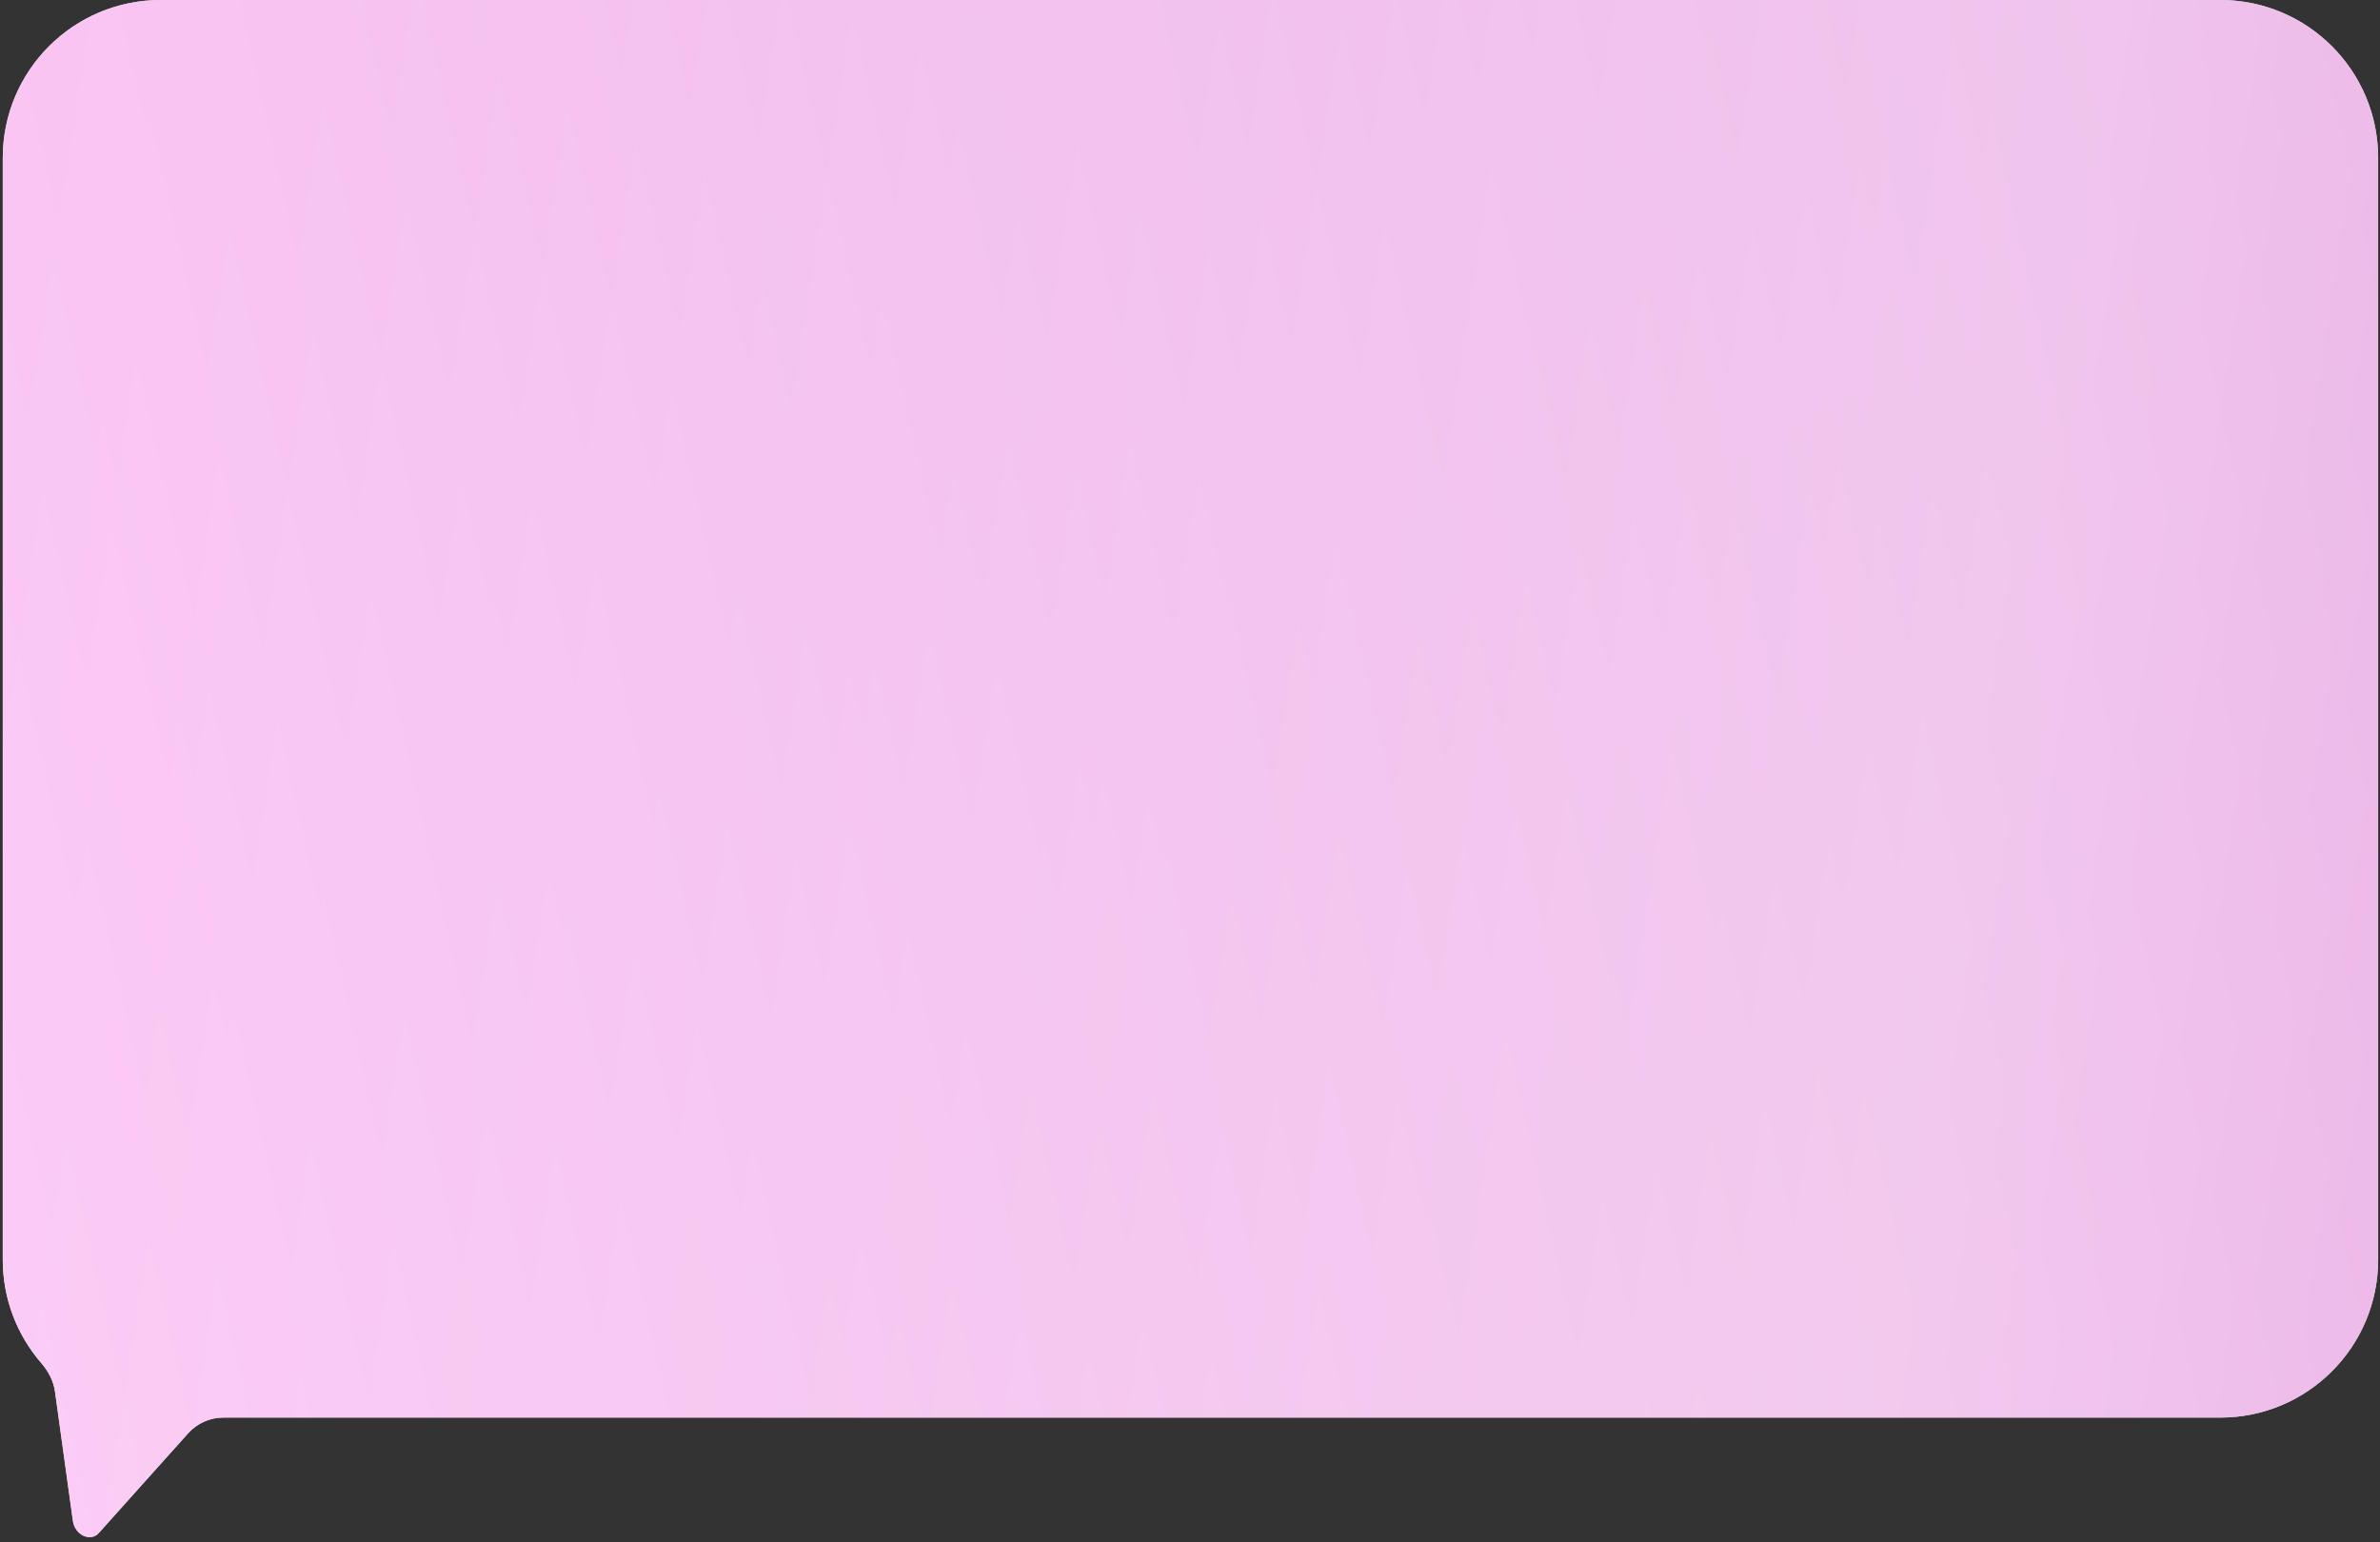 <?xml version="1.0" encoding="UTF-8"?> <svg xmlns="http://www.w3.org/2000/svg" width="270" height="175" viewBox="0 0 270 175" fill="none"><rect x="0" y="0" width="270" height="175" fill="#333333" stroke="none"/><path fill-rule="evenodd" clip-rule="evenodd" d="M18.224 0C8.333 0 0.314 8.019 0.314 17.91V142.932C0.314 147.403 1.952 151.491 4.661 154.629C5.465 155.56 6.068 156.664 6.237 157.882L8.269 172.562C8.491 174.164 10.261 174.997 11.205 173.943L21.338 162.63C22.357 161.492 23.813 160.842 25.34 160.842H251.878C261.77 160.842 269.788 152.824 269.788 142.932V17.91C269.788 8.019 261.77 0 251.878 0H18.224Z" fill="#D9D9D9"></path><path fill-rule="evenodd" clip-rule="evenodd" d="M18.224 0C8.333 0 0.314 8.019 0.314 17.91V142.932C0.314 147.403 1.952 151.491 4.661 154.629C5.465 155.56 6.068 156.664 6.237 157.882L8.269 172.562C8.491 174.164 10.261 174.997 11.205 173.943L21.338 162.63C22.357 161.492 23.813 160.842 25.34 160.842H251.878C261.77 160.842 269.788 152.824 269.788 142.932V17.91C269.788 8.019 261.77 0 251.878 0H18.224Z" fill="url(#paint0_linear_2001_1877)"></path><path fill-rule="evenodd" clip-rule="evenodd" d="M18.224 0C8.333 0 0.314 8.019 0.314 17.91V142.932C0.314 147.403 1.952 151.491 4.661 154.629C5.465 155.56 6.068 156.664 6.237 157.882L8.269 172.562C8.491 174.164 10.261 174.997 11.205 173.943L21.338 162.63C22.357 161.492 23.813 160.842 25.34 160.842H251.878C261.77 160.842 269.788 152.824 269.788 142.932V17.91C269.788 8.019 261.77 0 251.878 0H18.224Z" fill="url(#paint1_linear_2001_1877)" fill-opacity="0.39"></path><defs><linearGradient id="paint0_linear_2001_1877" x1="304.753" y1="-73.654" x2="-31.387" y2="1.1" gradientUnits="userSpaceOnUse"><stop stop-color="#E093DA"></stop><stop offset="1" stop-color="#FBC6F4"></stop></linearGradient><linearGradient id="paint1_linear_2001_1877" x1="424.015" y1="146.756" x2="-52.258" y2="73.794" gradientUnits="userSpaceOnUse"><stop stop-color="white" stop-opacity="0"></stop><stop offset="0.432" stop-color="white"></stop><stop offset="1" stop-color="white" stop-opacity="0"></stop></linearGradient></defs></svg> 